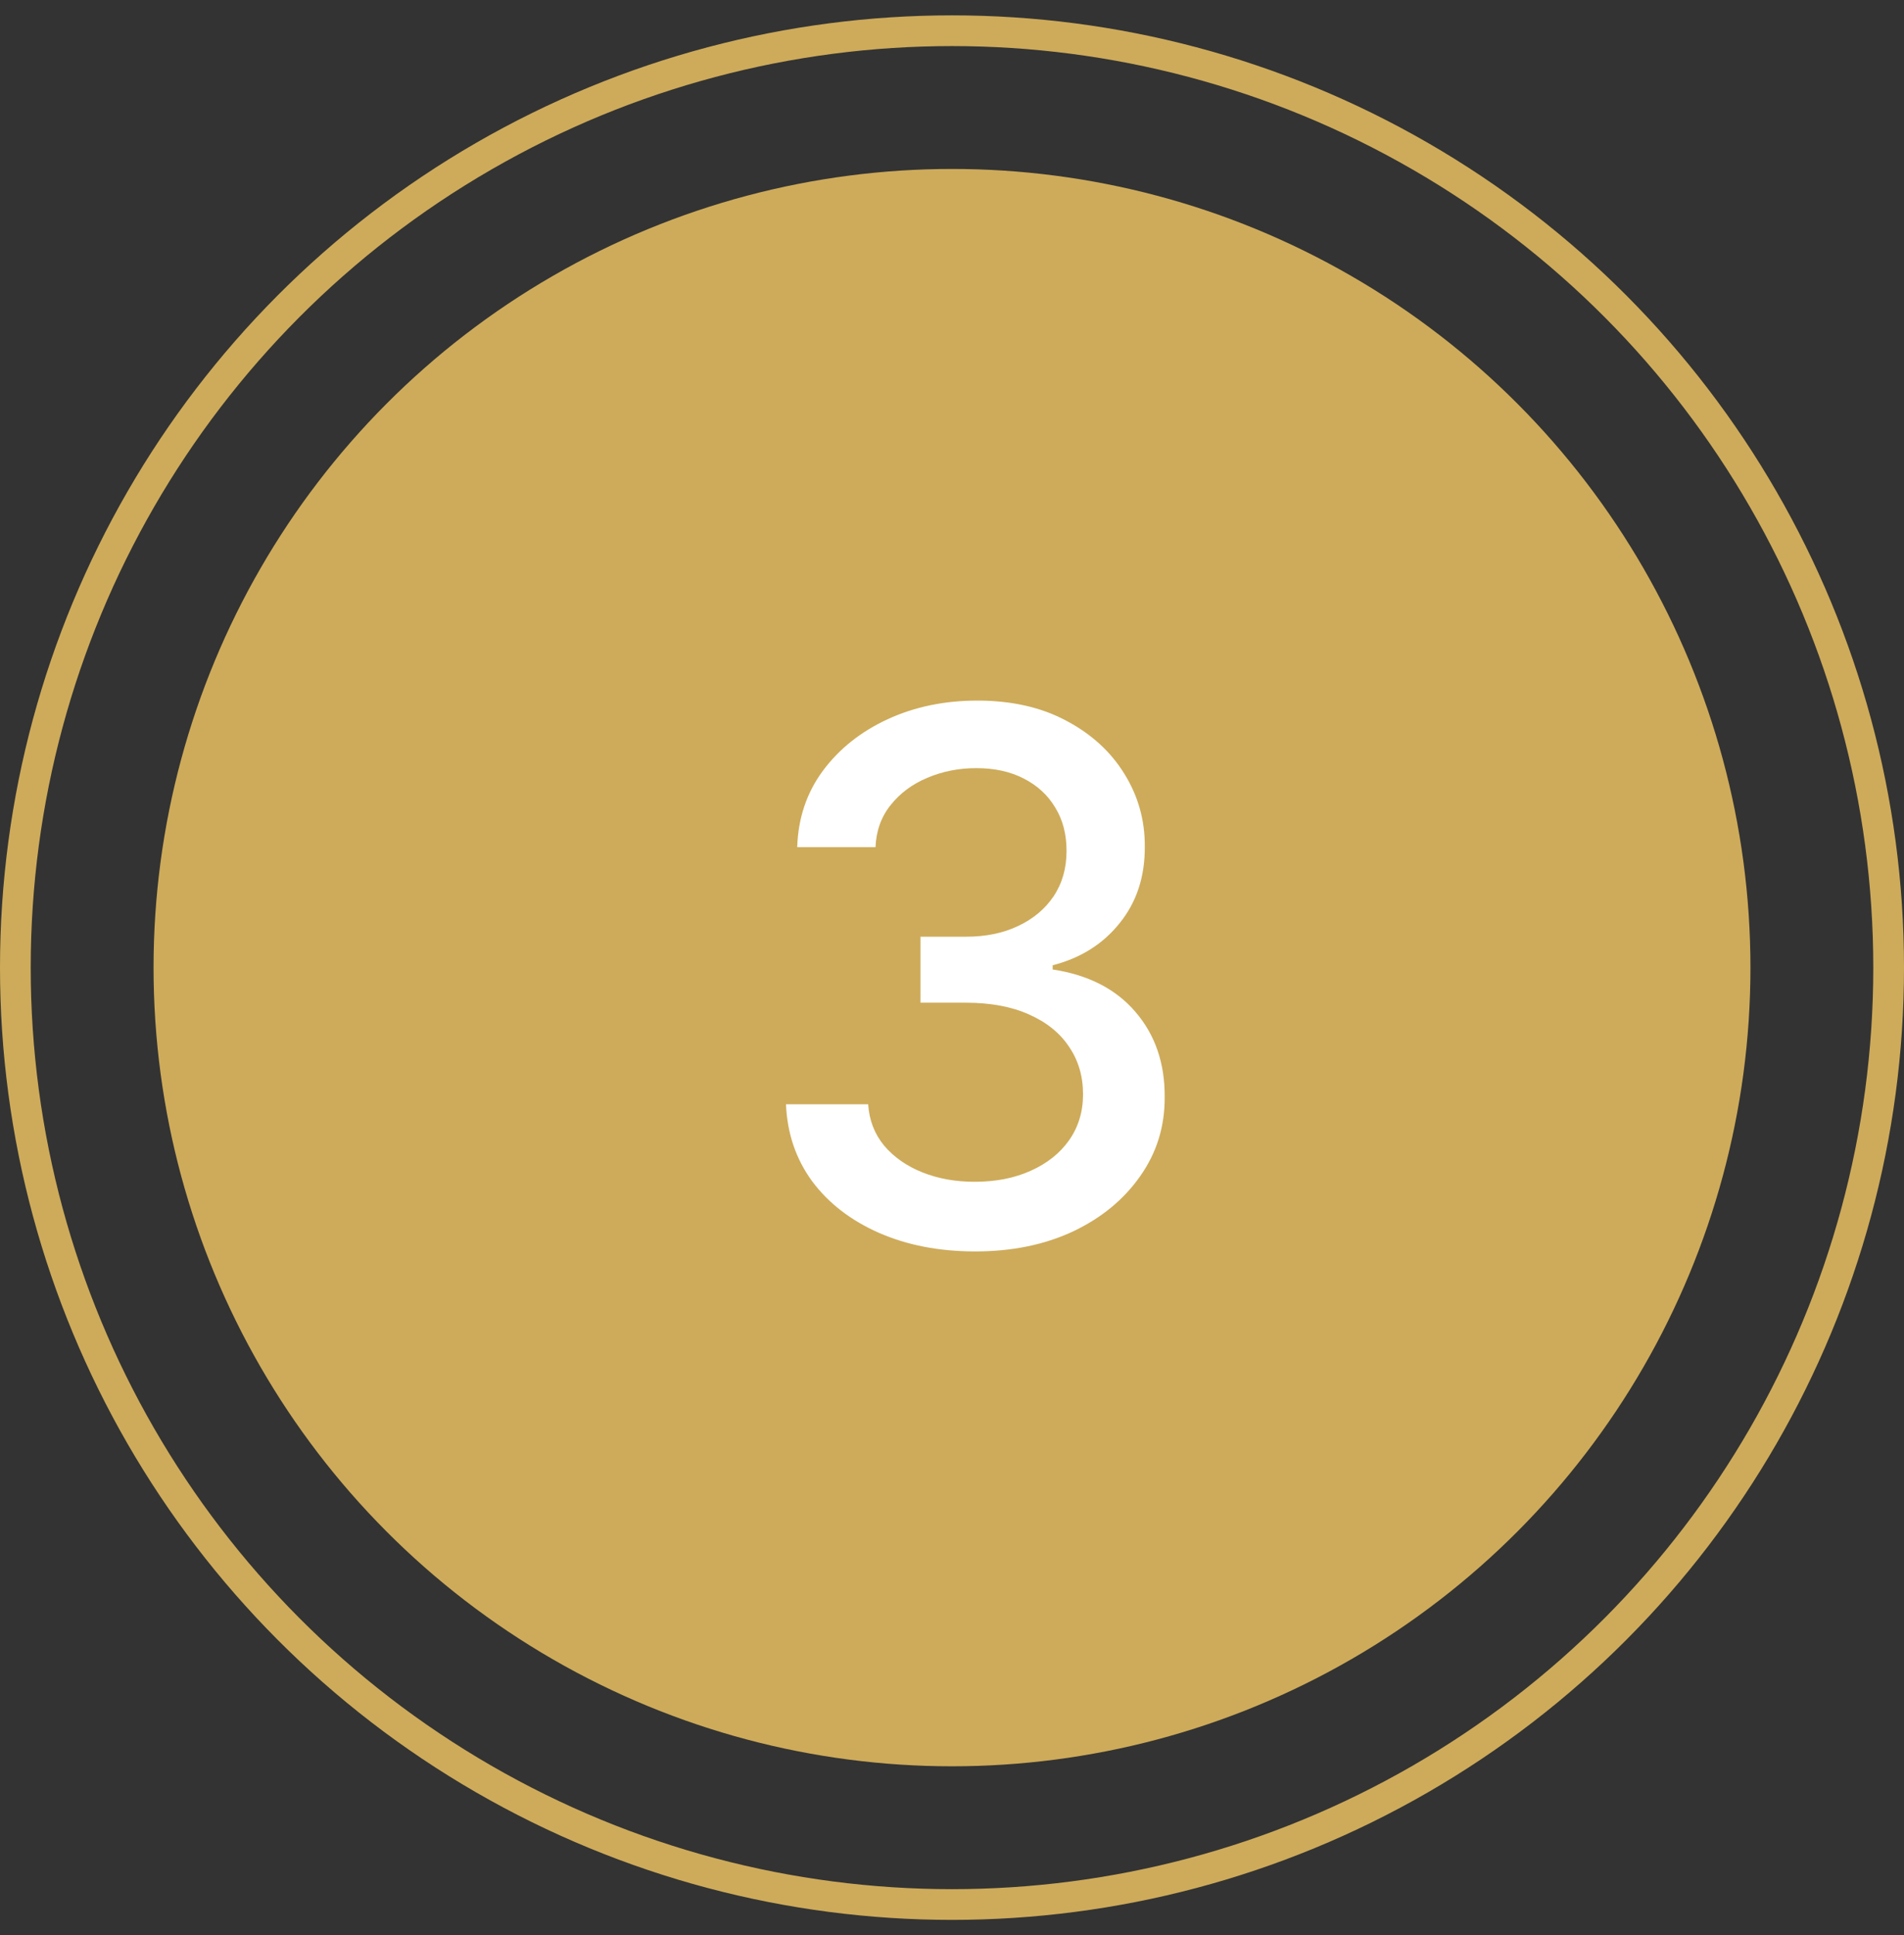 <?xml version="1.0" encoding="UTF-8"?> <svg xmlns="http://www.w3.org/2000/svg" width="62" height="63" viewBox="0 0 62 63" fill="none"><rect x="0" y="0" width="62" height="63" fill="#333333" stroke="none"/><circle cx="31" cy="31.5" r="26" fill="#CEAB5A"></circle><path d="M31.756 40.739C30.585 40.739 29.54 40.537 28.619 40.133C27.704 39.73 26.98 39.17 26.446 38.455C25.918 37.733 25.634 36.898 25.594 35.949H28.27C28.304 36.466 28.477 36.915 28.79 37.295C29.108 37.67 29.523 37.96 30.034 38.165C30.546 38.369 31.114 38.472 31.739 38.472C32.426 38.472 33.034 38.352 33.562 38.114C34.097 37.875 34.514 37.543 34.815 37.117C35.117 36.685 35.267 36.188 35.267 35.625C35.267 35.04 35.117 34.526 34.815 34.082C34.52 33.633 34.085 33.281 33.511 33.026C32.943 32.77 32.256 32.642 31.449 32.642H29.974V30.494H31.449C32.097 30.494 32.665 30.378 33.153 30.145C33.648 29.912 34.034 29.588 34.312 29.173C34.591 28.753 34.73 28.261 34.73 27.699C34.73 27.159 34.608 26.69 34.364 26.293C34.125 25.889 33.784 25.574 33.341 25.347C32.903 25.119 32.386 25.006 31.79 25.006C31.222 25.006 30.69 25.111 30.196 25.321C29.707 25.526 29.31 25.821 29.003 26.207C28.696 26.588 28.531 27.046 28.509 27.579H25.96C25.989 26.636 26.267 25.807 26.796 25.091C27.329 24.375 28.034 23.815 28.909 23.412C29.784 23.009 30.756 22.807 31.824 22.807C32.943 22.807 33.909 23.026 34.722 23.463C35.54 23.895 36.17 24.472 36.614 25.193C37.062 25.915 37.284 26.704 37.278 27.562C37.284 28.54 37.011 29.369 36.46 30.051C35.915 30.733 35.188 31.19 34.278 31.423V31.56C35.438 31.736 36.335 32.196 36.972 32.94C37.614 33.685 37.932 34.608 37.926 35.71C37.932 36.67 37.665 37.531 37.125 38.293C36.591 39.054 35.861 39.653 34.935 40.091C34.008 40.523 32.949 40.739 31.756 40.739Z" fill="white"></path><circle cx="31" cy="31.5" r="30.5" stroke="#CEAB5A"></circle></svg> 